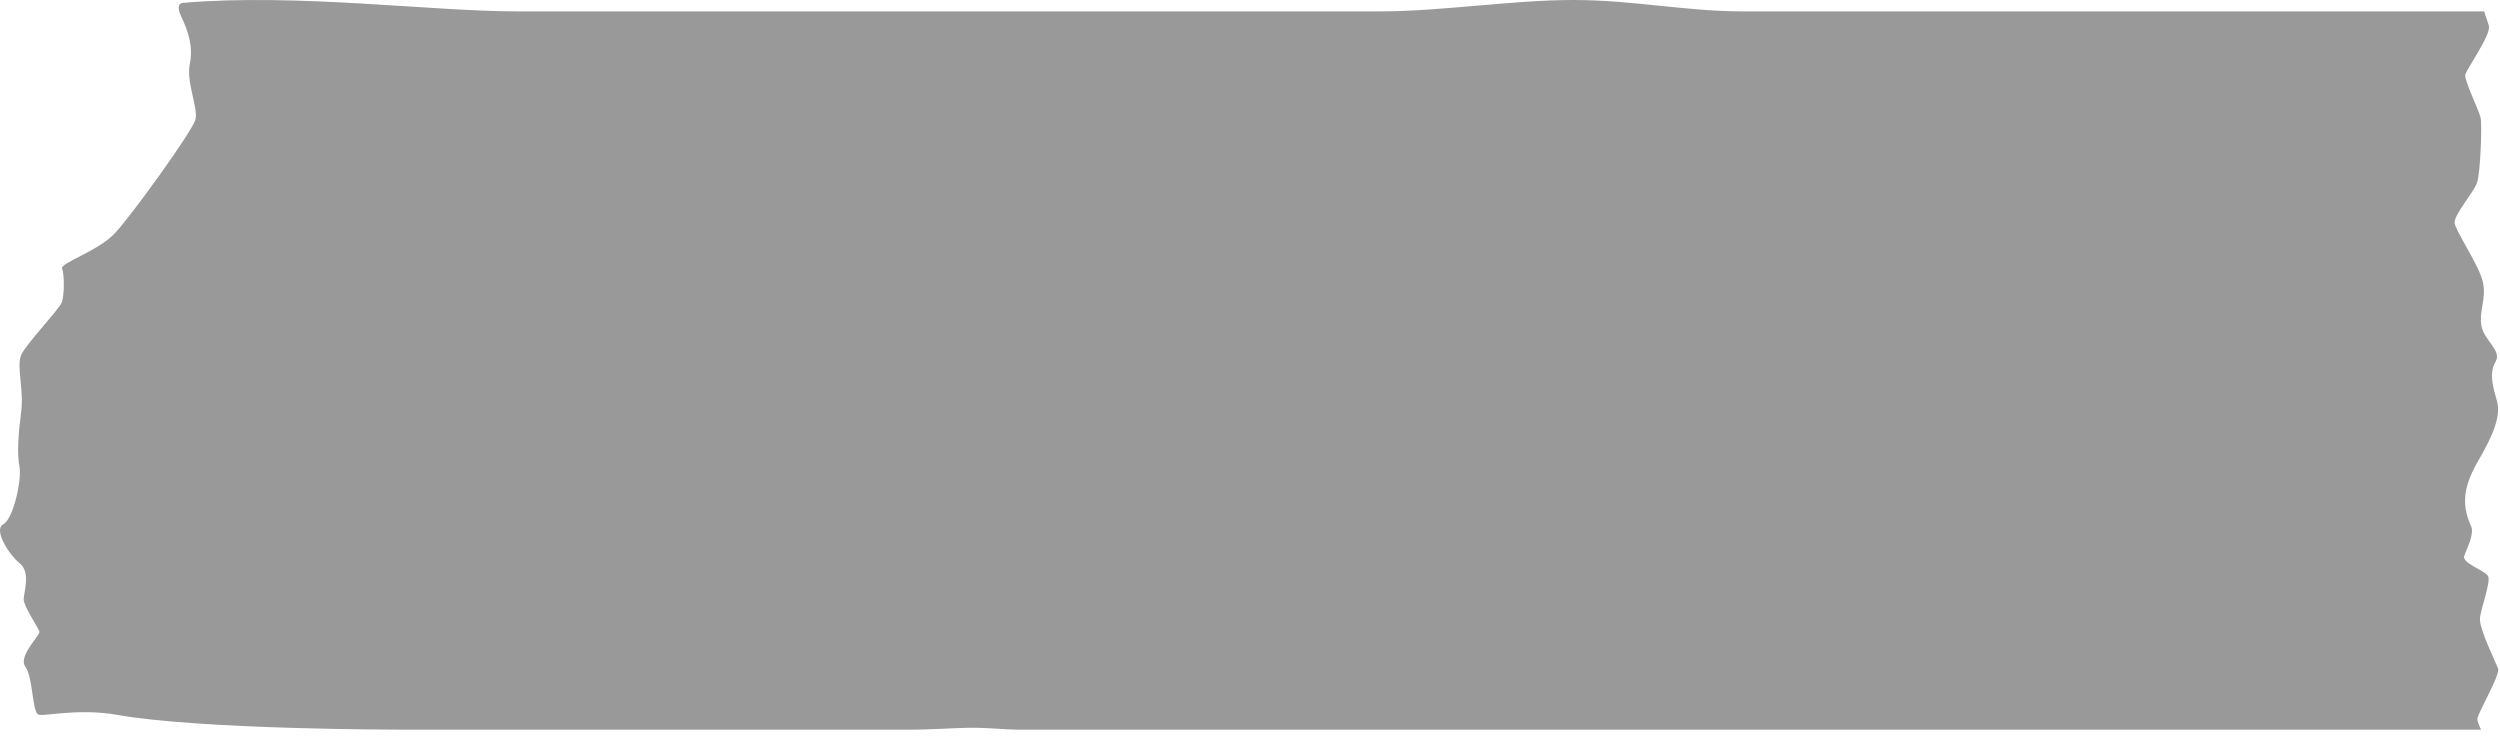 <?xml version="1.0" encoding="utf-8"?>
<svg xmlns="http://www.w3.org/2000/svg" fill="none" height="100%" overflow="visible" preserveAspectRatio="none" style="display: block;" viewBox="0 0 70 21" width="100%">
<g id="Vector" opacity="0.4" style="mix-blend-mode:overlay">
<path d="M69.367 20.125C69.384 19.95 70.016 18.892 69.946 18.716C69.876 18.541 69.421 17.603 69.438 17.326C69.455 17.049 69.753 16.291 69.666 16.131C69.579 15.97 68.929 15.772 68.998 15.567C69.068 15.363 69.281 14.965 69.196 14.746C68.884 14.076 69.013 13.551 69.409 12.87C69.805 12.19 70.033 11.636 69.915 11.228C69.799 10.821 69.688 10.441 69.875 10.13C70.062 9.819 69.548 9.527 69.479 9.119C69.409 8.711 69.618 8.379 69.525 7.914C69.432 7.447 68.753 6.475 68.73 6.242C68.707 6.009 69.264 5.396 69.36 5.105C69.454 4.813 69.502 3.481 69.455 3.287C69.409 3.092 69.004 2.257 69.027 2.101C69.05 1.945 69.759 0.974 69.689 0.721C69.667 0.645 69.617 0.496 69.557 0.319H48.818C47.171 0.319 45.746 0 44.044 0C42.342 0 40.355 0.319 38.639 0.319H14.467C12.104 0.319 8.276 -0.192 5.128 0.08C4.905 0.099 5.047 0.409 5.072 0.458C5.282 0.899 5.413 1.316 5.313 1.805C5.212 2.294 5.551 3.024 5.474 3.342C5.397 3.661 3.671 6.054 3.205 6.543C2.739 7.032 1.667 7.374 1.737 7.521C1.806 7.667 1.803 8.266 1.732 8.462C1.663 8.658 0.734 9.622 0.593 9.94C0.454 10.258 0.674 10.905 0.593 11.528C0.512 12.151 0.474 12.702 0.545 13.068C0.616 13.435 0.371 14.534 0.091 14.681C-0.189 14.827 0.239 15.519 0.554 15.775C0.869 16.032 0.663 16.587 0.663 16.783C0.663 16.979 1.082 17.59 1.105 17.687C1.129 17.785 0.499 18.372 0.709 18.664C0.92 18.957 0.898 19.843 1.055 19.998C1.15 20.093 2.134 19.812 3.294 20.018C5.614 20.43 11.178 20.43 11.178 20.43H25.607C25.979 20.43 26.883 20.378 27.161 20.377C27.753 20.375 28.131 20.43 28.485 20.43H69.47C69.406 20.299 69.361 20.181 69.367 20.124V20.125Z" fill="black"/>
</g>
</svg>